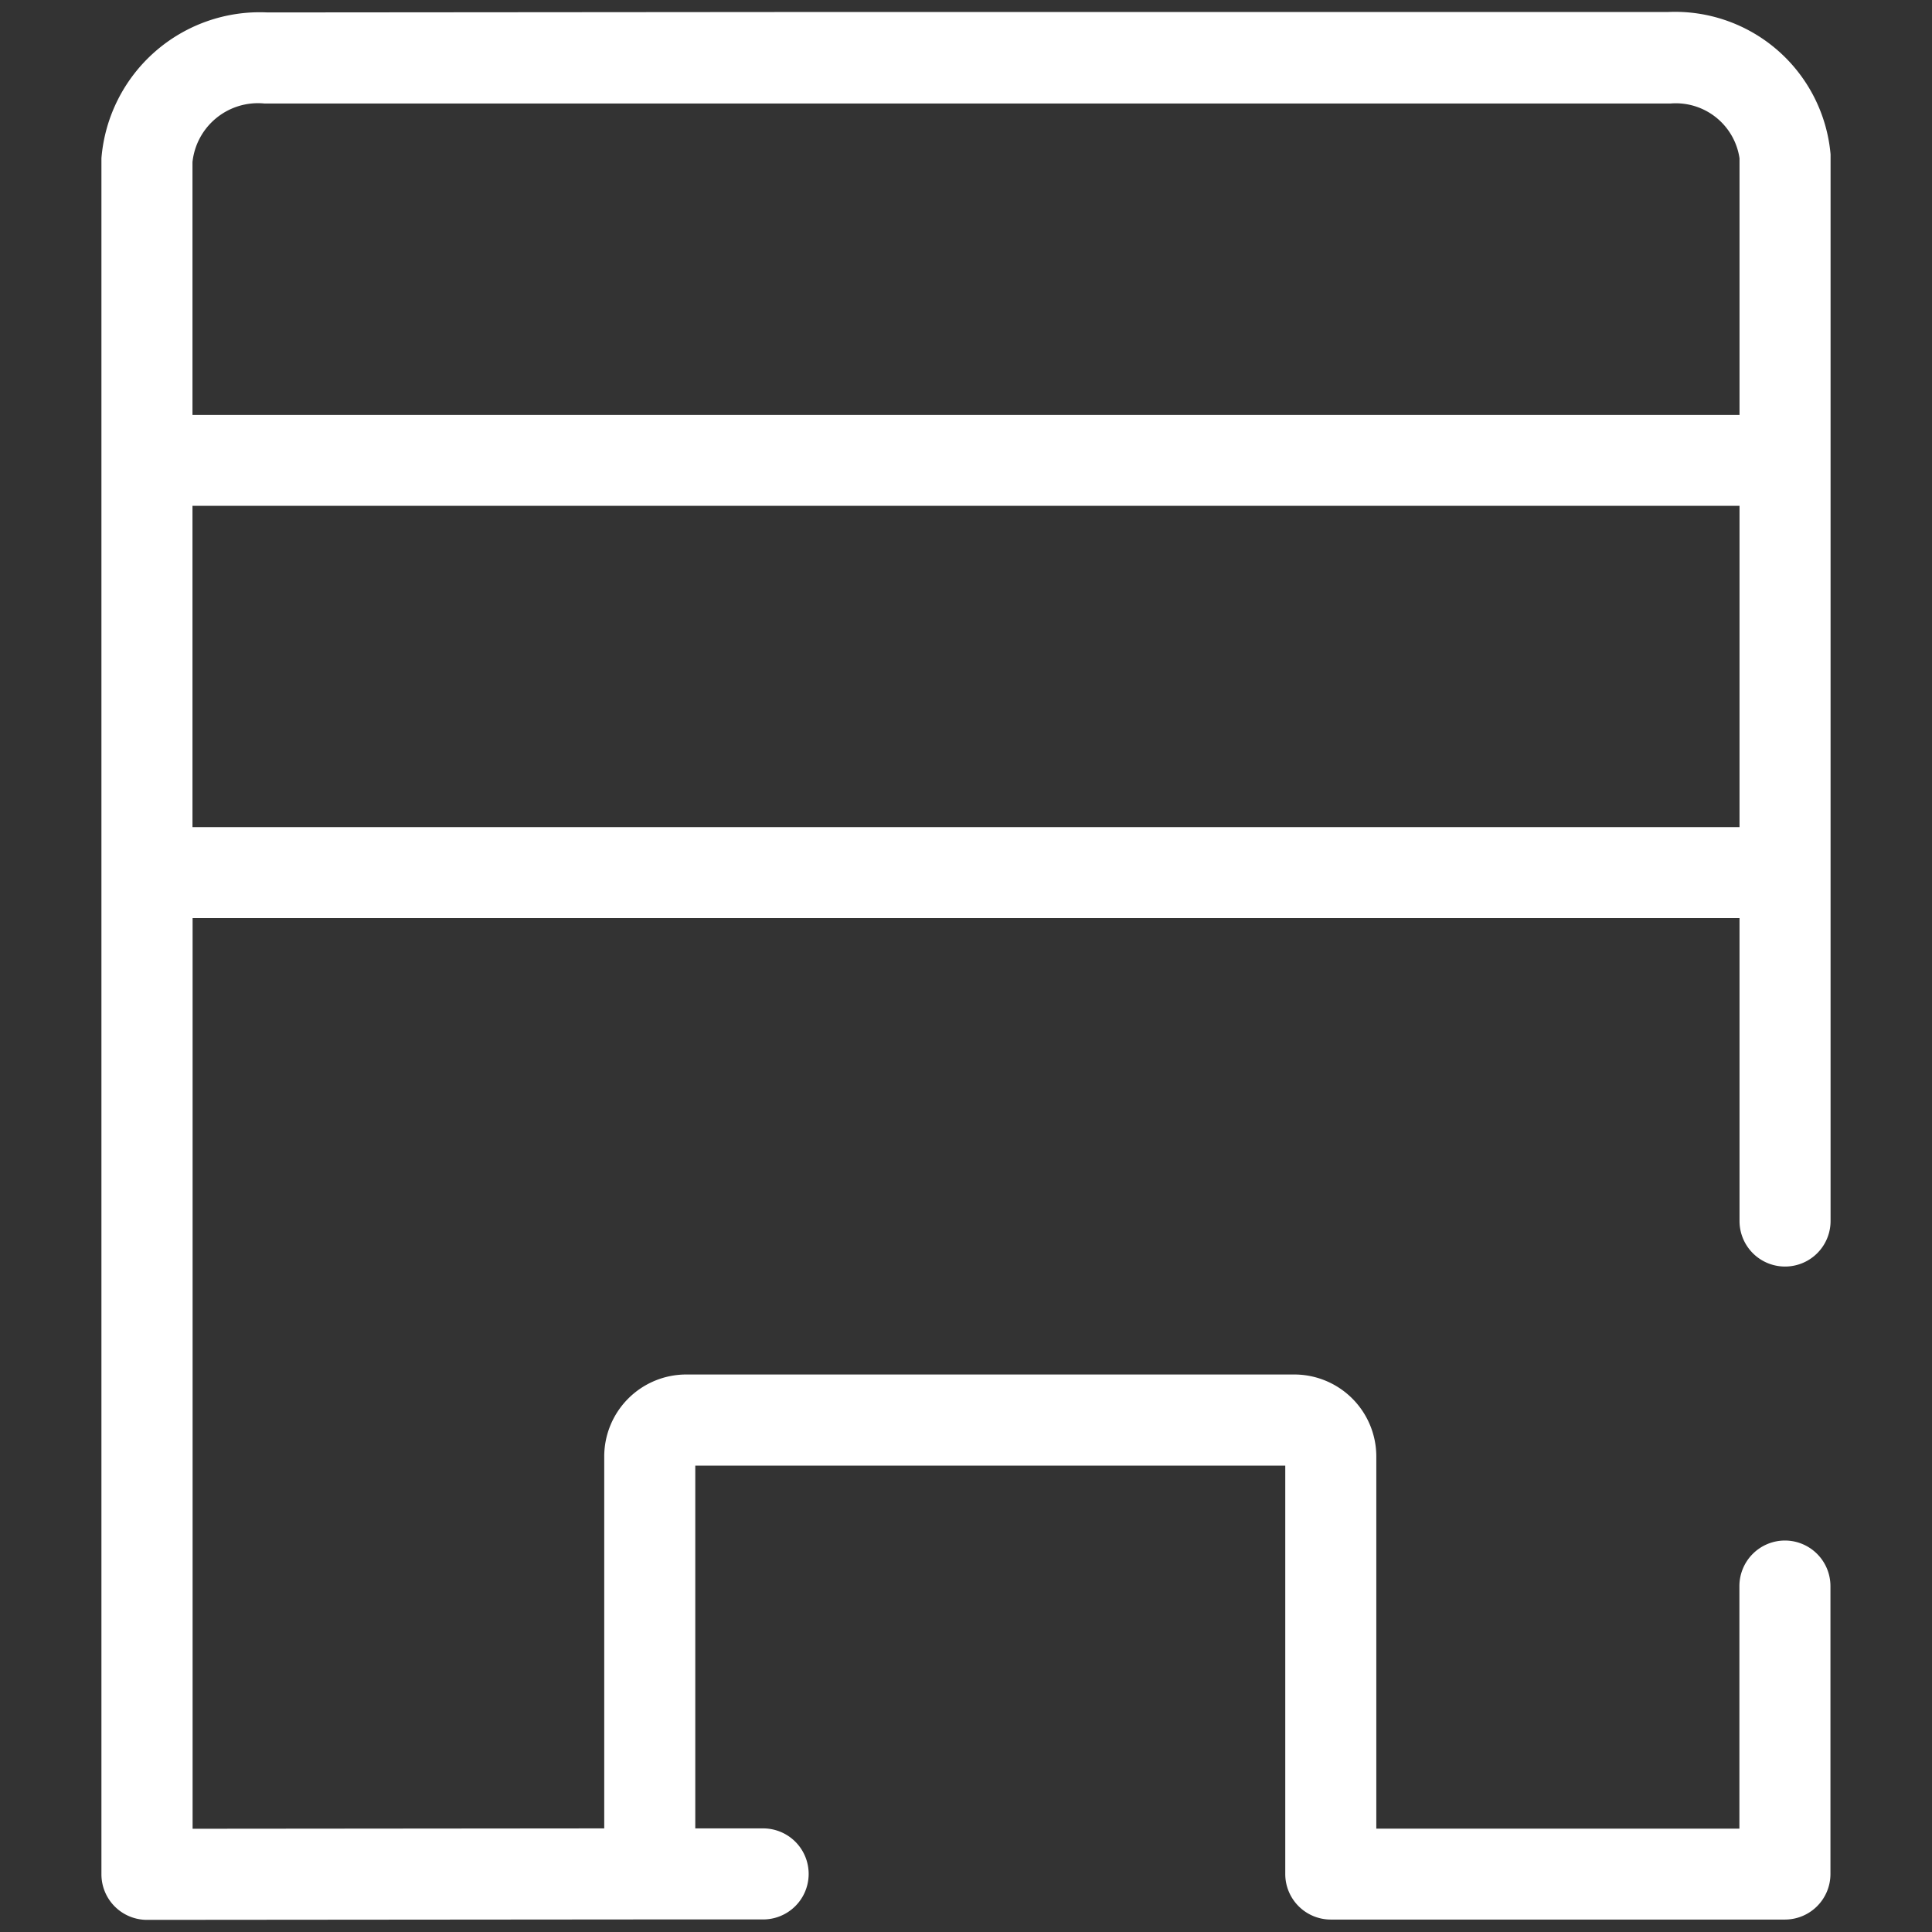 <svg id="transacional-agency" xmlns="http://www.w3.org/2000/svg" xmlns:xlink="http://www.w3.org/1999/xlink" width="32" height="32" viewBox="0 0 32 32">
  <rect x="0" y="0" width="32" height="32" fill="#333333" stroke="none"/>
  <defs>
    <clipPath id="clip-path">
      <rect id="Retângulo_120411" data-name="Retângulo 120411" width="32" height="32" fill="#fff"/>
    </clipPath>
  </defs>
  <g id="Grupo_de_máscara_214872" data-name="Grupo de máscara 214872" clip-path="url(#clip-path)">
    <rect id="Retângulo_120409" data-name="Retângulo 120409" width="32" height="32" fill="#fff" opacity="0"/>
    <path id="Caminho_4788515" data-name="Caminho 4788515" d="M28.724,25.417a.755.755,0,0,0-.754.754v4.018H21.956v-6.16A1.359,1.359,0,0,0,20.6,22.667H10.524a1.359,1.359,0,0,0-1.356,1.358v6.16l-6.818.006V15.107H27.972v5.018a.754.754,0,0,0,1.508,0l0-17.668A2.587,2.587,0,0,0,26.782.1L12.3.1h0L3.59.107A2.631,2.631,0,0,0,.84,2.521V14.353l0,.01V30.947A.755.755,0,0,0,1.6,31.7L9.9,31.693l.02,0,.02,0,1.86,0a.754.754,0,0,0,0-1.508H10.676V24.177h9.772v6.764h0v0a.755.755,0,0,0,.754.754h7.522a.755.755,0,0,0,.754-.754V26.171A.755.755,0,0,0,28.724,25.417ZM2.348,13.6V8.279H27.972V13.6ZM3.536,1.615l8.764,0,14.534,0a1.067,1.067,0,0,1,1.138.908v4.25H2.348l0-4.186A1.091,1.091,0,0,1,3.536,1.615Z" transform="translate(0.84 0.099)" fill="#fff"/>
  </g>
</svg>
